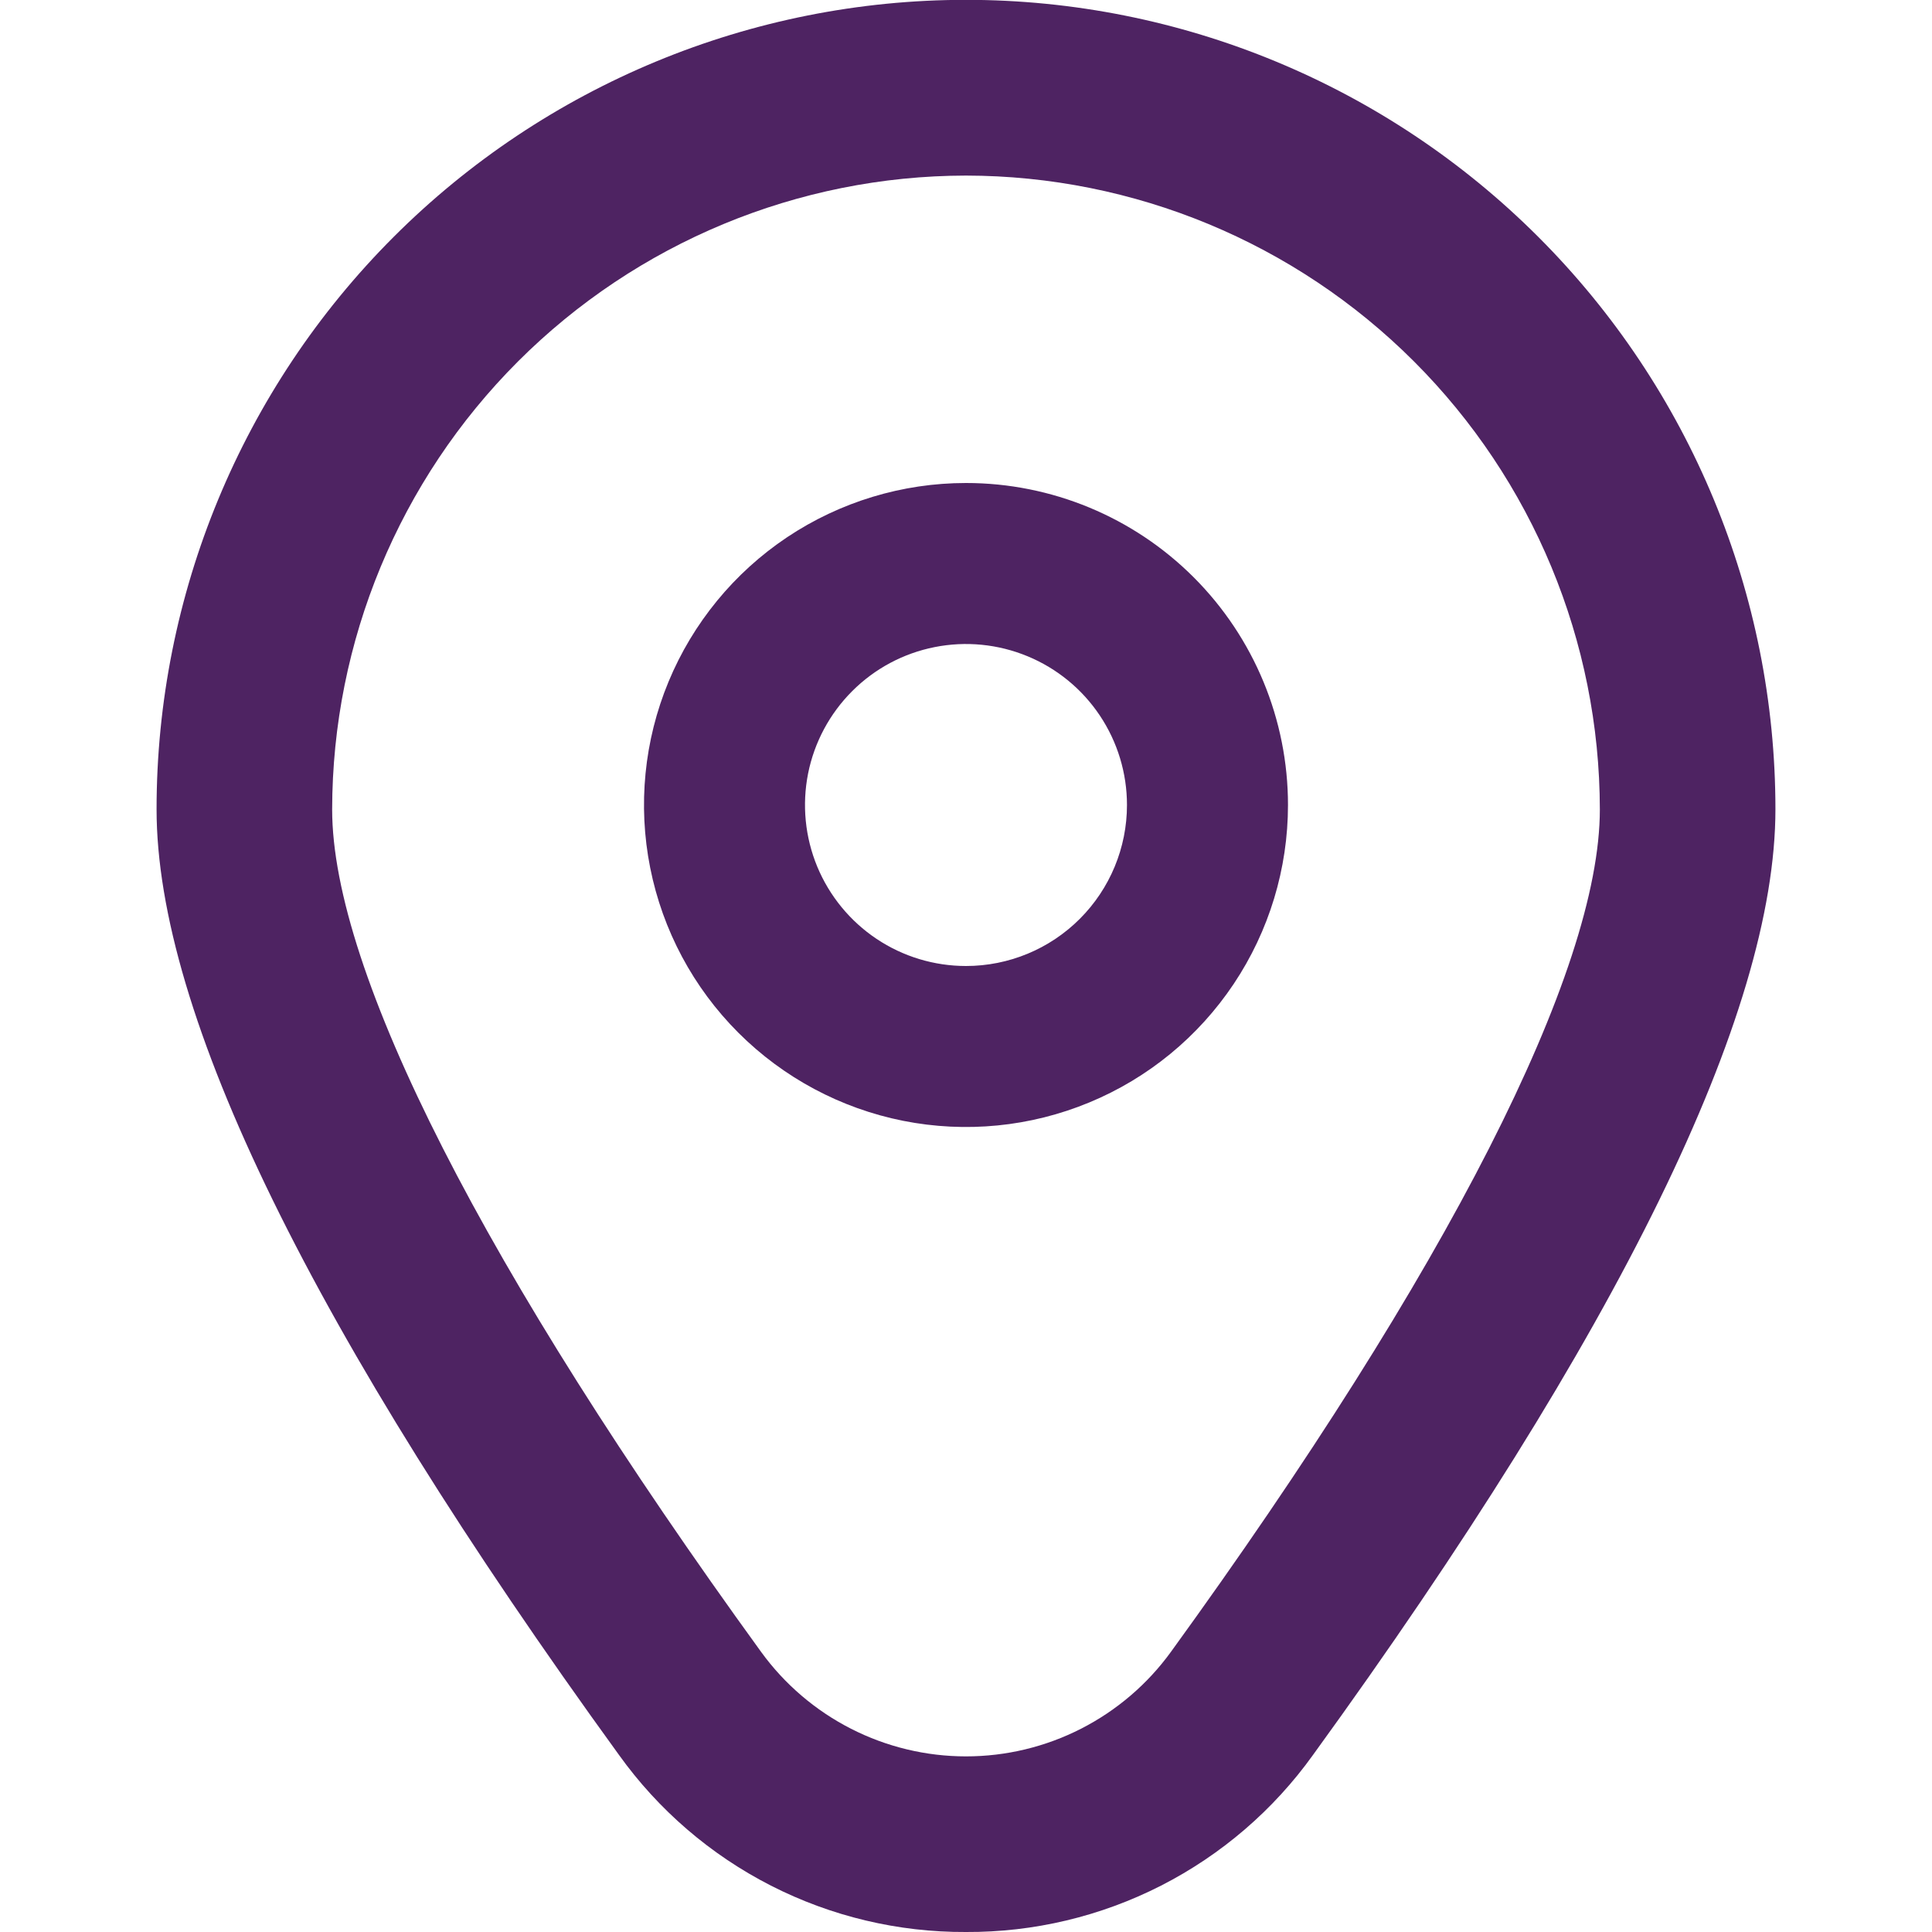 <svg width="50" height="50" viewBox="0 0 50 50" fill="none" xmlns="http://www.w3.org/2000/svg"><g clip-path="url(#clip0_1_3303)"><path d="M25 12.5c-1.648.0-3.259.489-4.63 1.404C19 14.82 17.932 16.122 17.301 17.644 16.67 19.167 16.505 20.843 16.827 22.459c.322 1.617 1.115 3.101 2.281 4.267 1.165 1.165 2.65 1.959 4.267 2.281C24.991 29.328 26.666 29.163 28.189 28.532 29.712 27.902 31.013 26.834 31.929 25.463 32.844 24.093 33.333 22.482 33.333 20.833c0-2.21-.878-4.33-2.441-5.893S27.21 12.5 25 12.5zm0 12.5C24.176 25 23.37 24.756 22.685 24.298 22 23.84 21.466 23.189 21.15 22.428 20.835 21.666 20.753 20.829 20.913 20.02 21.074 19.212 21.471 18.47 22.054 17.887 22.636 17.304 23.379 16.907 24.187 16.747 24.995 16.586 25.833 16.669 26.594 16.984 27.356 17.299 28.006 17.833 28.464 18.518 28.922 19.204 29.166 20.009 29.166 20.833c0 1.105-.439 2.165-1.22 2.946C27.165 24.561 26.105 25 25 25z" fill="#4e2362"/><path d="M25 50C23.246 50.009 21.515 49.597 19.952 48.8 18.39 48.003 17.041 46.843 16.019 45.417 8.079 34.465 4.052 26.231 4.052 20.944c0-5.556 2.207-10.884 6.135-14.812C14.116 2.203 19.444-.004 25-.004c5.556.0 10.884 2.207 14.812 6.136C43.741 10.06 45.948 15.388 45.948 20.944c0 5.287-4.027 13.521-11.967 24.473-1.022 1.426-2.371 2.586-3.933 3.383C28.485 49.597 26.754 50.009 25 50zm0-45.456C20.651 4.549 16.482 6.279 13.406 9.354 10.331 12.429 8.601 16.599 8.596 20.948c0 4.188 3.944 11.931 11.102 21.804C20.306 43.589 21.103 44.27 22.025 44.74 22.946 45.21 23.966 45.455 25 45.455 26.035 45.455 27.054 45.21 27.976 44.74 28.897 44.27 29.695 43.589 30.302 42.752c7.158-9.873 11.102-17.617 11.102-21.804C41.399 16.599 39.669 12.429 36.594 9.354c-3.075-3.075-7.245-4.805-11.594-4.81z" fill="#4e2362"/></g><defs><clipPath id="clip0_1_3303"><rect width="50" height="50" fill="#fff"/></clipPath></defs></svg>